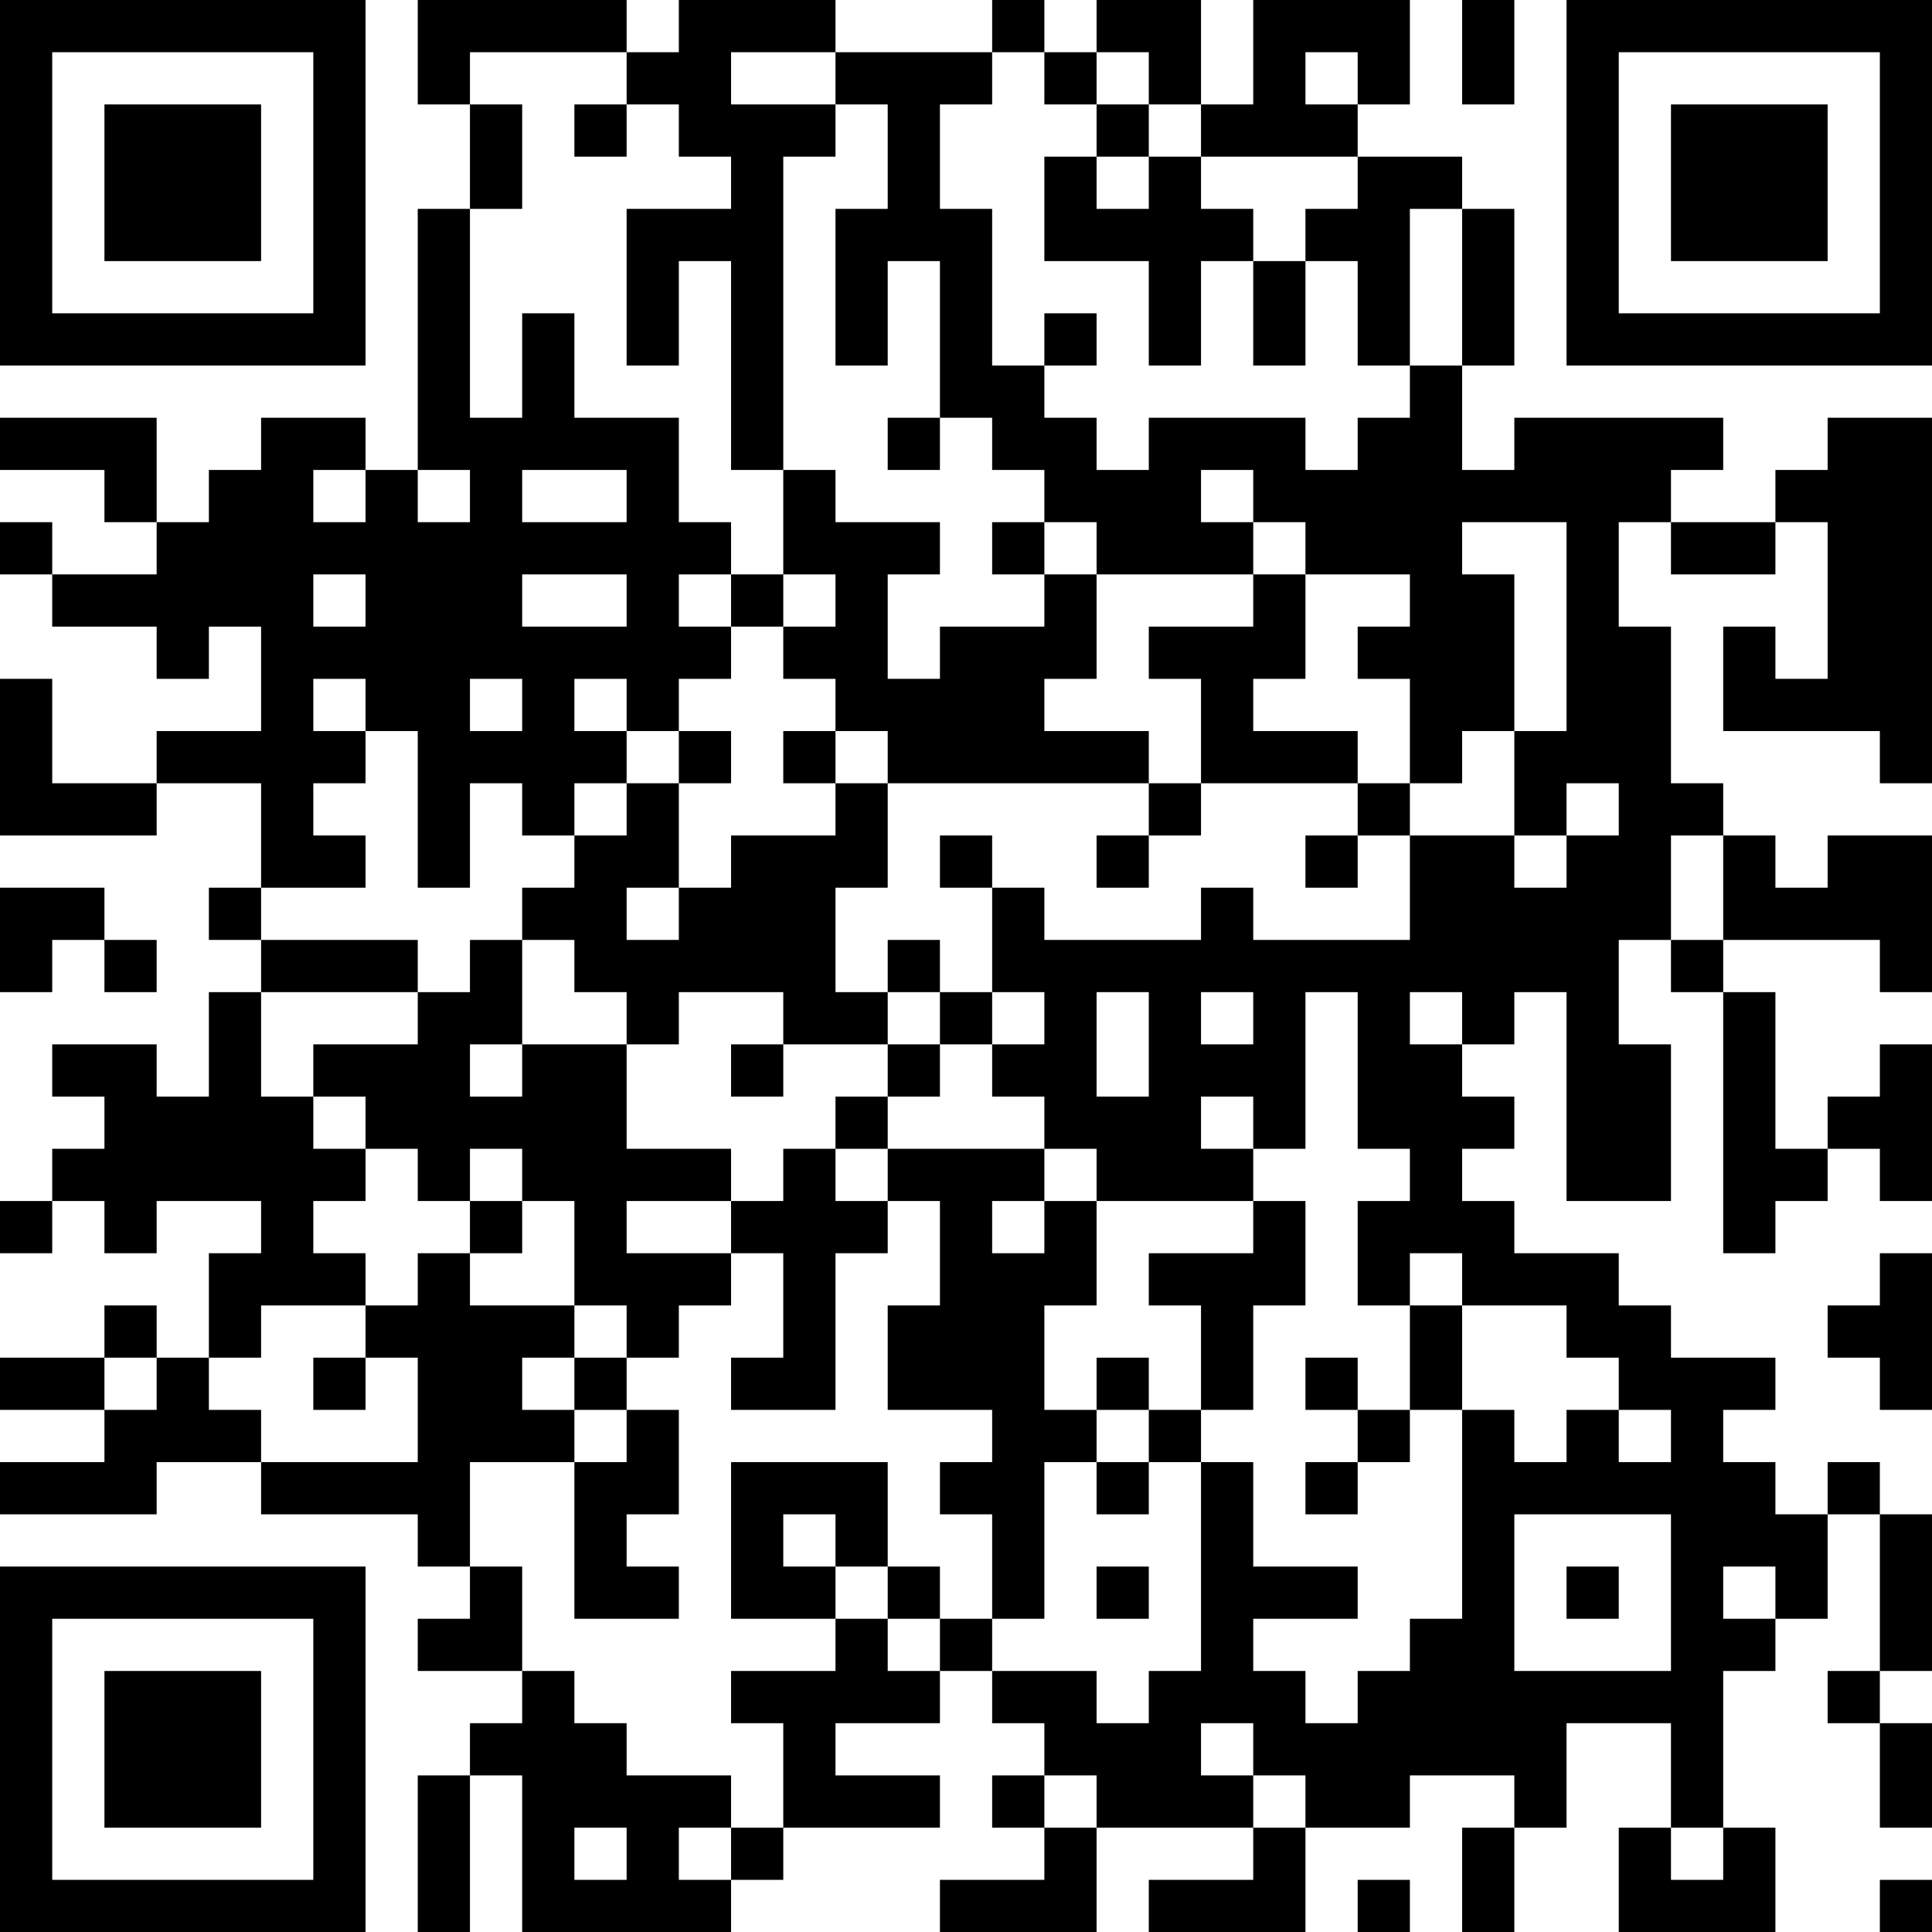 <?xml version="1.0" encoding="UTF-8"?>
<svg xmlns="http://www.w3.org/2000/svg" version="1.1" width="250" height="250" viewBox="0 0 250 250"><rect x="0" y="0" width="250" height="250" fill="#ffffff"/><g transform="scale(6.757)"><g transform="translate(0,0)"><path fill-rule="evenodd" d="M8 0L8 2L9 2L9 4L8 4L8 9L7 9L7 8L5 8L5 9L4 9L4 10L3 10L3 8L0 8L0 9L2 9L2 10L3 10L3 11L1 11L1 10L0 10L0 11L1 11L1 12L3 12L3 13L4 13L4 12L5 12L5 14L3 14L3 15L1 15L1 13L0 13L0 16L3 16L3 15L5 15L5 17L4 17L4 18L5 18L5 19L4 19L4 21L3 21L3 20L1 20L1 21L2 21L2 22L1 22L1 23L0 23L0 24L1 24L1 23L2 23L2 24L3 24L3 23L5 23L5 24L4 24L4 26L3 26L3 25L2 25L2 26L0 26L0 27L2 27L2 28L0 28L0 29L3 29L3 28L5 28L5 29L8 29L8 30L9 30L9 31L8 31L8 32L10 32L10 33L9 33L9 34L8 34L8 37L9 37L9 34L10 34L10 37L14 37L14 36L15 36L15 35L18 35L18 34L16 34L16 33L18 33L18 32L19 32L19 33L20 33L20 34L19 34L19 35L20 35L20 36L18 36L18 37L21 37L21 35L24 35L24 36L22 36L22 37L25 37L25 35L27 35L27 34L29 34L29 35L28 35L28 37L29 37L29 35L30 35L30 33L32 33L32 35L31 35L31 37L34 37L34 35L33 35L33 32L34 32L34 31L35 31L35 29L36 29L36 32L35 32L35 33L36 33L36 35L37 35L37 33L36 33L36 32L37 32L37 29L36 29L36 28L35 28L35 29L34 29L34 28L33 28L33 27L34 27L34 26L32 26L32 25L31 25L31 24L29 24L29 23L28 23L28 22L29 22L29 21L28 21L28 20L29 20L29 19L30 19L30 23L32 23L32 20L31 20L31 18L32 18L32 19L33 19L33 24L34 24L34 23L35 23L35 22L36 22L36 23L37 23L37 20L36 20L36 21L35 21L35 22L34 22L34 19L33 19L33 18L36 18L36 19L37 19L37 16L35 16L35 17L34 17L34 16L33 16L33 15L32 15L32 12L31 12L31 10L32 10L32 11L34 11L34 10L35 10L35 13L34 13L34 12L33 12L33 14L36 14L36 15L37 15L37 8L35 8L35 9L34 9L34 10L32 10L32 9L33 9L33 8L29 8L29 9L28 9L28 7L29 7L29 4L28 4L28 3L26 3L26 2L27 2L27 0L24 0L24 2L23 2L23 0L21 0L21 1L20 1L20 0L19 0L19 1L16 1L16 0L13 0L13 1L12 1L12 0ZM28 0L28 2L29 2L29 0ZM9 1L9 2L10 2L10 4L9 4L9 8L10 8L10 6L11 6L11 8L13 8L13 10L14 10L14 11L13 11L13 12L14 12L14 13L13 13L13 14L12 14L12 13L11 13L11 14L12 14L12 15L11 15L11 16L10 16L10 15L9 15L9 17L8 17L8 14L7 14L7 13L6 13L6 14L7 14L7 15L6 15L6 16L7 16L7 17L5 17L5 18L8 18L8 19L5 19L5 21L6 21L6 22L7 22L7 23L6 23L6 24L7 24L7 25L5 25L5 26L4 26L4 27L5 27L5 28L8 28L8 26L7 26L7 25L8 25L8 24L9 24L9 25L11 25L11 26L10 26L10 27L11 27L11 28L9 28L9 30L10 30L10 32L11 32L11 33L12 33L12 34L14 34L14 35L13 35L13 36L14 36L14 35L15 35L15 33L14 33L14 32L16 32L16 31L17 31L17 32L18 32L18 31L19 31L19 32L21 32L21 33L22 33L22 32L23 32L23 28L24 28L24 30L26 30L26 31L24 31L24 32L25 32L25 33L26 33L26 32L27 32L27 31L28 31L28 27L29 27L29 28L30 28L30 27L31 27L31 28L32 28L32 27L31 27L31 26L30 26L30 25L28 25L28 24L27 24L27 25L26 25L26 23L27 23L27 22L26 22L26 19L25 19L25 22L24 22L24 21L23 21L23 22L24 22L24 23L21 23L21 22L20 22L20 21L19 21L19 20L20 20L20 19L19 19L19 17L20 17L20 18L23 18L23 17L24 17L24 18L27 18L27 16L29 16L29 17L30 17L30 16L31 16L31 15L30 15L30 16L29 16L29 14L30 14L30 10L28 10L28 11L29 11L29 14L28 14L28 15L27 15L27 13L26 13L26 12L27 12L27 11L25 11L25 10L24 10L24 9L23 9L23 10L24 10L24 11L21 11L21 10L20 10L20 9L19 9L19 8L18 8L18 5L17 5L17 7L16 7L16 4L17 4L17 2L16 2L16 1L14 1L14 2L16 2L16 3L15 3L15 9L14 9L14 5L13 5L13 7L12 7L12 4L14 4L14 3L13 3L13 2L12 2L12 1ZM19 1L19 2L18 2L18 4L19 4L19 7L20 7L20 8L21 8L21 9L22 9L22 8L25 8L25 9L26 9L26 8L27 8L27 7L28 7L28 4L27 4L27 7L26 7L26 5L25 5L25 4L26 4L26 3L23 3L23 2L22 2L22 1L21 1L21 2L20 2L20 1ZM25 1L25 2L26 2L26 1ZM11 2L11 3L12 3L12 2ZM21 2L21 3L20 3L20 5L22 5L22 7L23 7L23 5L24 5L24 7L25 7L25 5L24 5L24 4L23 4L23 3L22 3L22 2ZM21 3L21 4L22 4L22 3ZM20 6L20 7L21 7L21 6ZM17 8L17 9L18 9L18 8ZM6 9L6 10L7 10L7 9ZM8 9L8 10L9 10L9 9ZM10 9L10 10L12 10L12 9ZM15 9L15 11L14 11L14 12L15 12L15 13L16 13L16 14L15 14L15 15L16 15L16 16L14 16L14 17L13 17L13 15L14 15L14 14L13 14L13 15L12 15L12 16L11 16L11 17L10 17L10 18L9 18L9 19L8 19L8 20L6 20L6 21L7 21L7 22L8 22L8 23L9 23L9 24L10 24L10 23L11 23L11 25L12 25L12 26L11 26L11 27L12 27L12 28L11 28L11 31L13 31L13 30L12 30L12 29L13 29L13 27L12 27L12 26L13 26L13 25L14 25L14 24L15 24L15 26L14 26L14 27L16 27L16 24L17 24L17 23L18 23L18 25L17 25L17 27L19 27L19 28L18 28L18 29L19 29L19 31L20 31L20 28L21 28L21 29L22 29L22 28L23 28L23 27L24 27L24 25L25 25L25 23L24 23L24 24L22 24L22 25L23 25L23 27L22 27L22 26L21 26L21 27L20 27L20 25L21 25L21 23L20 23L20 22L17 22L17 21L18 21L18 20L19 20L19 19L18 19L18 18L17 18L17 19L16 19L16 17L17 17L17 15L22 15L22 16L21 16L21 17L22 17L22 16L23 16L23 15L26 15L26 16L25 16L25 17L26 17L26 16L27 16L27 15L26 15L26 14L24 14L24 13L25 13L25 11L24 11L24 12L22 12L22 13L23 13L23 15L22 15L22 14L20 14L20 13L21 13L21 11L20 11L20 10L19 10L19 11L20 11L20 12L18 12L18 13L17 13L17 11L18 11L18 10L16 10L16 9ZM6 11L6 12L7 12L7 11ZM10 11L10 12L12 12L12 11ZM15 11L15 12L16 12L16 11ZM9 13L9 14L10 14L10 13ZM16 14L16 15L17 15L17 14ZM18 16L18 17L19 17L19 16ZM32 16L32 18L33 18L33 16ZM0 17L0 19L1 19L1 18L2 18L2 19L3 19L3 18L2 18L2 17ZM12 17L12 18L13 18L13 17ZM10 18L10 20L9 20L9 21L10 21L10 20L12 20L12 22L14 22L14 23L12 23L12 24L14 24L14 23L15 23L15 22L16 22L16 23L17 23L17 22L16 22L16 21L17 21L17 20L18 20L18 19L17 19L17 20L15 20L15 19L13 19L13 20L12 20L12 19L11 19L11 18ZM21 19L21 21L22 21L22 19ZM23 19L23 20L24 20L24 19ZM27 19L27 20L28 20L28 19ZM14 20L14 21L15 21L15 20ZM9 22L9 23L10 23L10 22ZM19 23L19 24L20 24L20 23ZM36 24L36 25L35 25L35 26L36 26L36 27L37 27L37 24ZM27 25L27 27L26 27L26 26L25 26L25 27L26 27L26 28L25 28L25 29L26 29L26 28L27 28L27 27L28 27L28 25ZM2 26L2 27L3 27L3 26ZM6 26L6 27L7 27L7 26ZM21 27L21 28L22 28L22 27ZM14 28L14 31L16 31L16 30L17 30L17 31L18 31L18 30L17 30L17 28ZM15 29L15 30L16 30L16 29ZM29 29L29 32L32 32L32 29ZM21 30L21 31L22 31L22 30ZM30 30L30 31L31 31L31 30ZM33 30L33 31L34 31L34 30ZM23 33L23 34L24 34L24 35L25 35L25 34L24 34L24 33ZM20 34L20 35L21 35L21 34ZM11 35L11 36L12 36L12 35ZM32 35L32 36L33 36L33 35ZM26 36L26 37L27 37L27 36ZM36 36L36 37L37 37L37 36ZM0 0L0 7L7 7L7 0ZM1 1L1 6L6 6L6 1ZM2 2L2 5L5 5L5 2ZM30 0L30 7L37 7L37 0ZM31 1L31 6L36 6L36 1ZM32 2L32 5L35 5L35 2ZM0 30L0 37L7 37L7 30ZM1 31L1 36L6 36L6 31ZM2 32L2 35L5 35L5 32Z" fill="#000000"/></g></g></svg>
